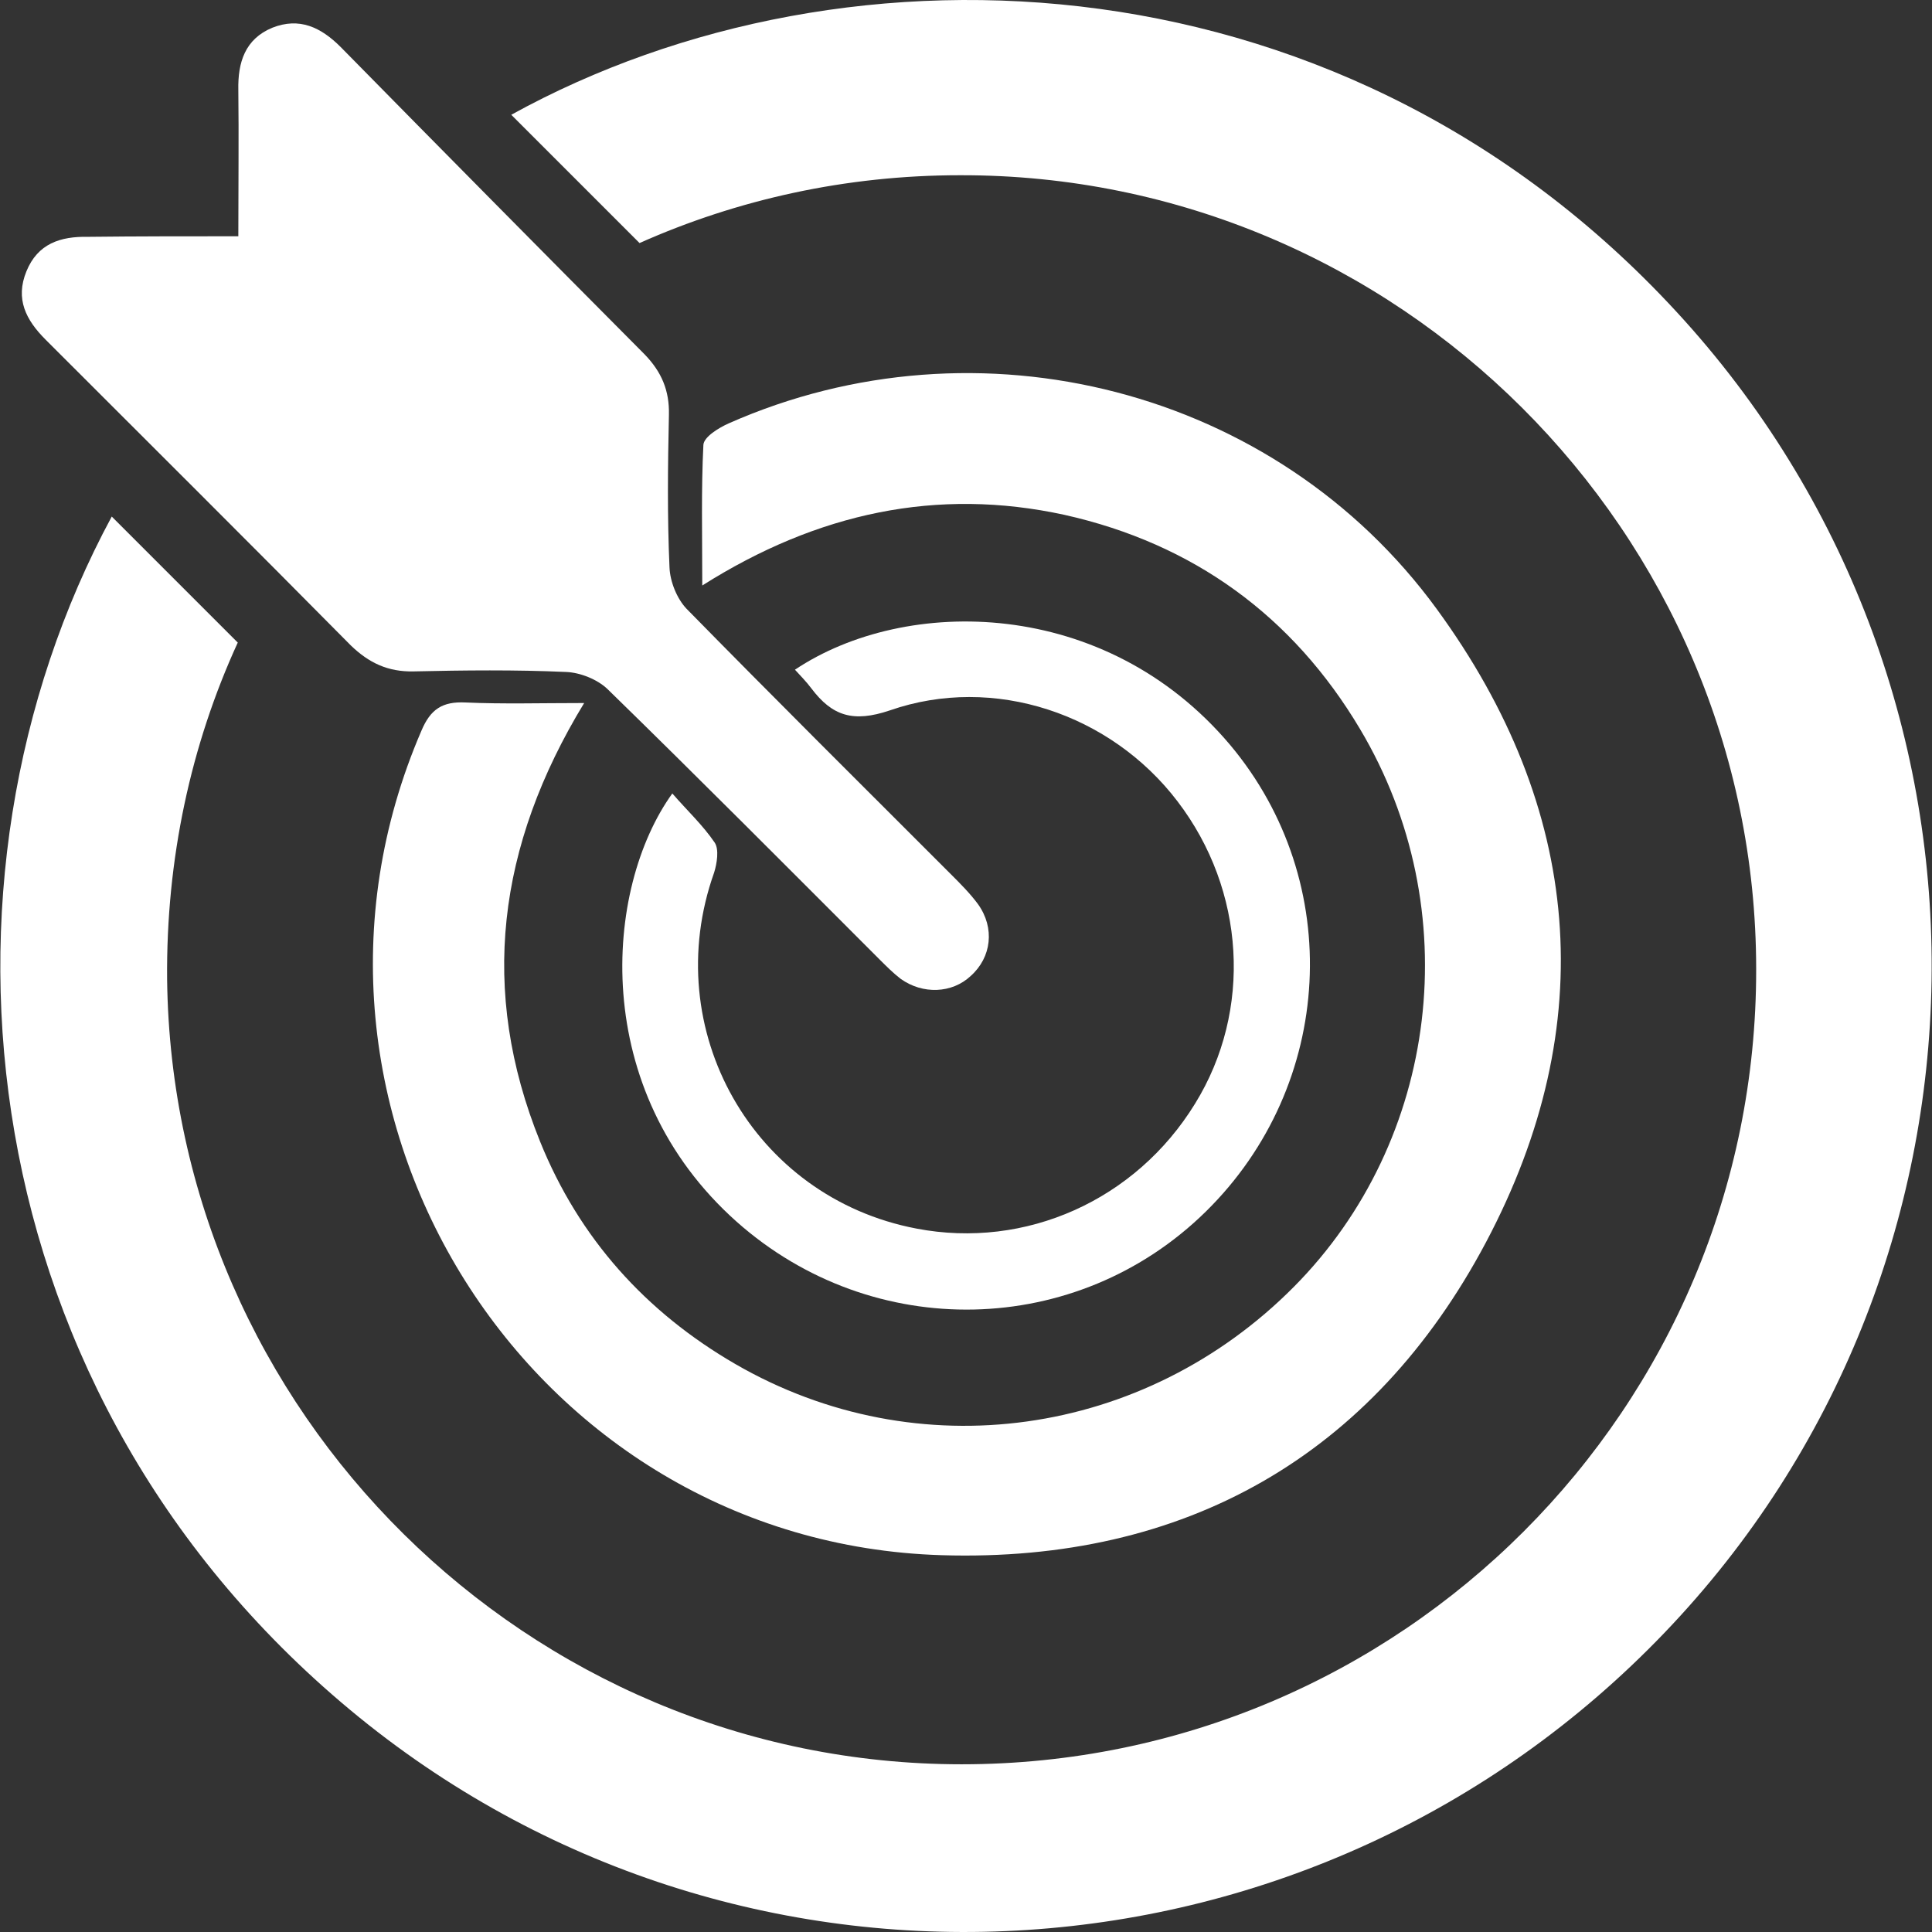 <svg width="120" height="120" viewBox="0 0 120 120" fill="none" xmlns="http://www.w3.org/2000/svg">
<rect x="0" y="0" width="120" height="120" fill="#333333" stroke="none"/>
<g clip-path="url(#clip0_81_20)">
<path d="M14.803 14.675C14.803 11.446 14.838 8.498 14.803 5.585C14.768 3.865 15.224 2.426 16.909 1.724C18.594 1.057 19.927 1.689 21.156 2.917C27.439 9.305 33.721 15.658 40.039 22.011C41.092 23.099 41.584 24.257 41.548 25.767C41.478 28.925 41.443 32.084 41.584 35.243C41.619 36.121 42.04 37.174 42.637 37.806C48.077 43.351 53.587 48.827 59.098 54.337C59.66 54.899 60.256 55.495 60.748 56.162C61.801 57.636 61.59 59.462 60.291 60.62C59.133 61.708 57.308 61.778 55.939 60.795C55.483 60.444 55.062 60.023 54.64 59.602C49.025 53.986 43.409 48.335 37.723 42.79C37.091 42.193 36.038 41.772 35.16 41.737C32.002 41.596 28.843 41.631 25.684 41.702C24.104 41.737 22.911 41.175 21.788 40.087C15.505 33.734 9.152 27.416 2.834 21.098C1.606 19.87 0.939 18.571 1.641 16.852C2.343 15.132 3.747 14.675 5.467 14.71C8.52 14.675 11.539 14.675 14.803 14.675Z" fill="white"/>
<path d="M43.619 36.366C43.619 33.172 43.549 30.399 43.689 27.627C43.724 27.135 44.637 26.574 45.269 26.293C60.748 19.449 79.245 24.117 89.248 37.84C98.268 50.195 99.462 63.638 92.302 77.151C85.247 90.454 73.559 97.053 58.501 96.596C32.809 95.824 15.996 68.973 26.175 45.387C26.736 44.053 27.474 43.562 28.913 43.632C31.229 43.737 33.546 43.667 36.283 43.667C30.878 52.547 29.755 61.532 33.546 70.904C35.968 76.906 40.109 81.504 45.69 84.733C56.992 91.261 71.067 89.296 80.368 79.924C89.388 70.834 91.143 56.478 84.474 45.282C80.298 38.262 74.12 33.769 66.118 31.979C58.22 30.259 50.779 31.839 43.619 36.366Z" fill="white"/>
<path d="M41.759 49.283C42.672 50.336 43.654 51.248 44.392 52.337C44.672 52.758 44.532 53.635 44.356 54.197C40.882 63.954 46.778 74.379 56.922 76.309C63.696 77.608 70.54 74.554 74.226 68.552C77.806 62.761 77.35 55.285 73.138 49.774C68.996 44.334 61.73 41.877 55.272 44.123C52.991 44.895 51.692 44.474 50.394 42.755C50.078 42.333 49.727 41.982 49.376 41.596C56.255 36.998 68.645 37.069 76.402 46.264C83.562 54.794 82.895 67.394 74.893 75.256C66.89 83.118 54.219 83.399 45.76 75.888C36.565 67.71 37.512 55.18 41.759 49.283Z" fill="white"/>
<path d="M104.621 19.905C83.913 -3.085 52.745 -4.454 31.756 7.129L39.723 15.096C45.795 12.394 52.534 10.884 59.624 10.884C86.791 10.814 109.079 33.032 109.079 60.199C109.114 87.471 87.002 109.583 59.73 109.583C32.809 109.583 10.696 87.716 10.38 60.83C10.31 53.354 11.855 46.264 14.768 39.911L6.941 32.084C-5.239 54.653 -2.08 86.839 22.314 106.67C46.532 126.325 81.772 123.974 103.393 101.405C125.014 78.836 125.576 43.176 104.621 19.905Z" fill="white"/>
</g>
<defs>
<clipPath id="clip0_81_20">
<rect width="120" height="120" fill="white"/>
</clipPath>
</defs>
</svg>
